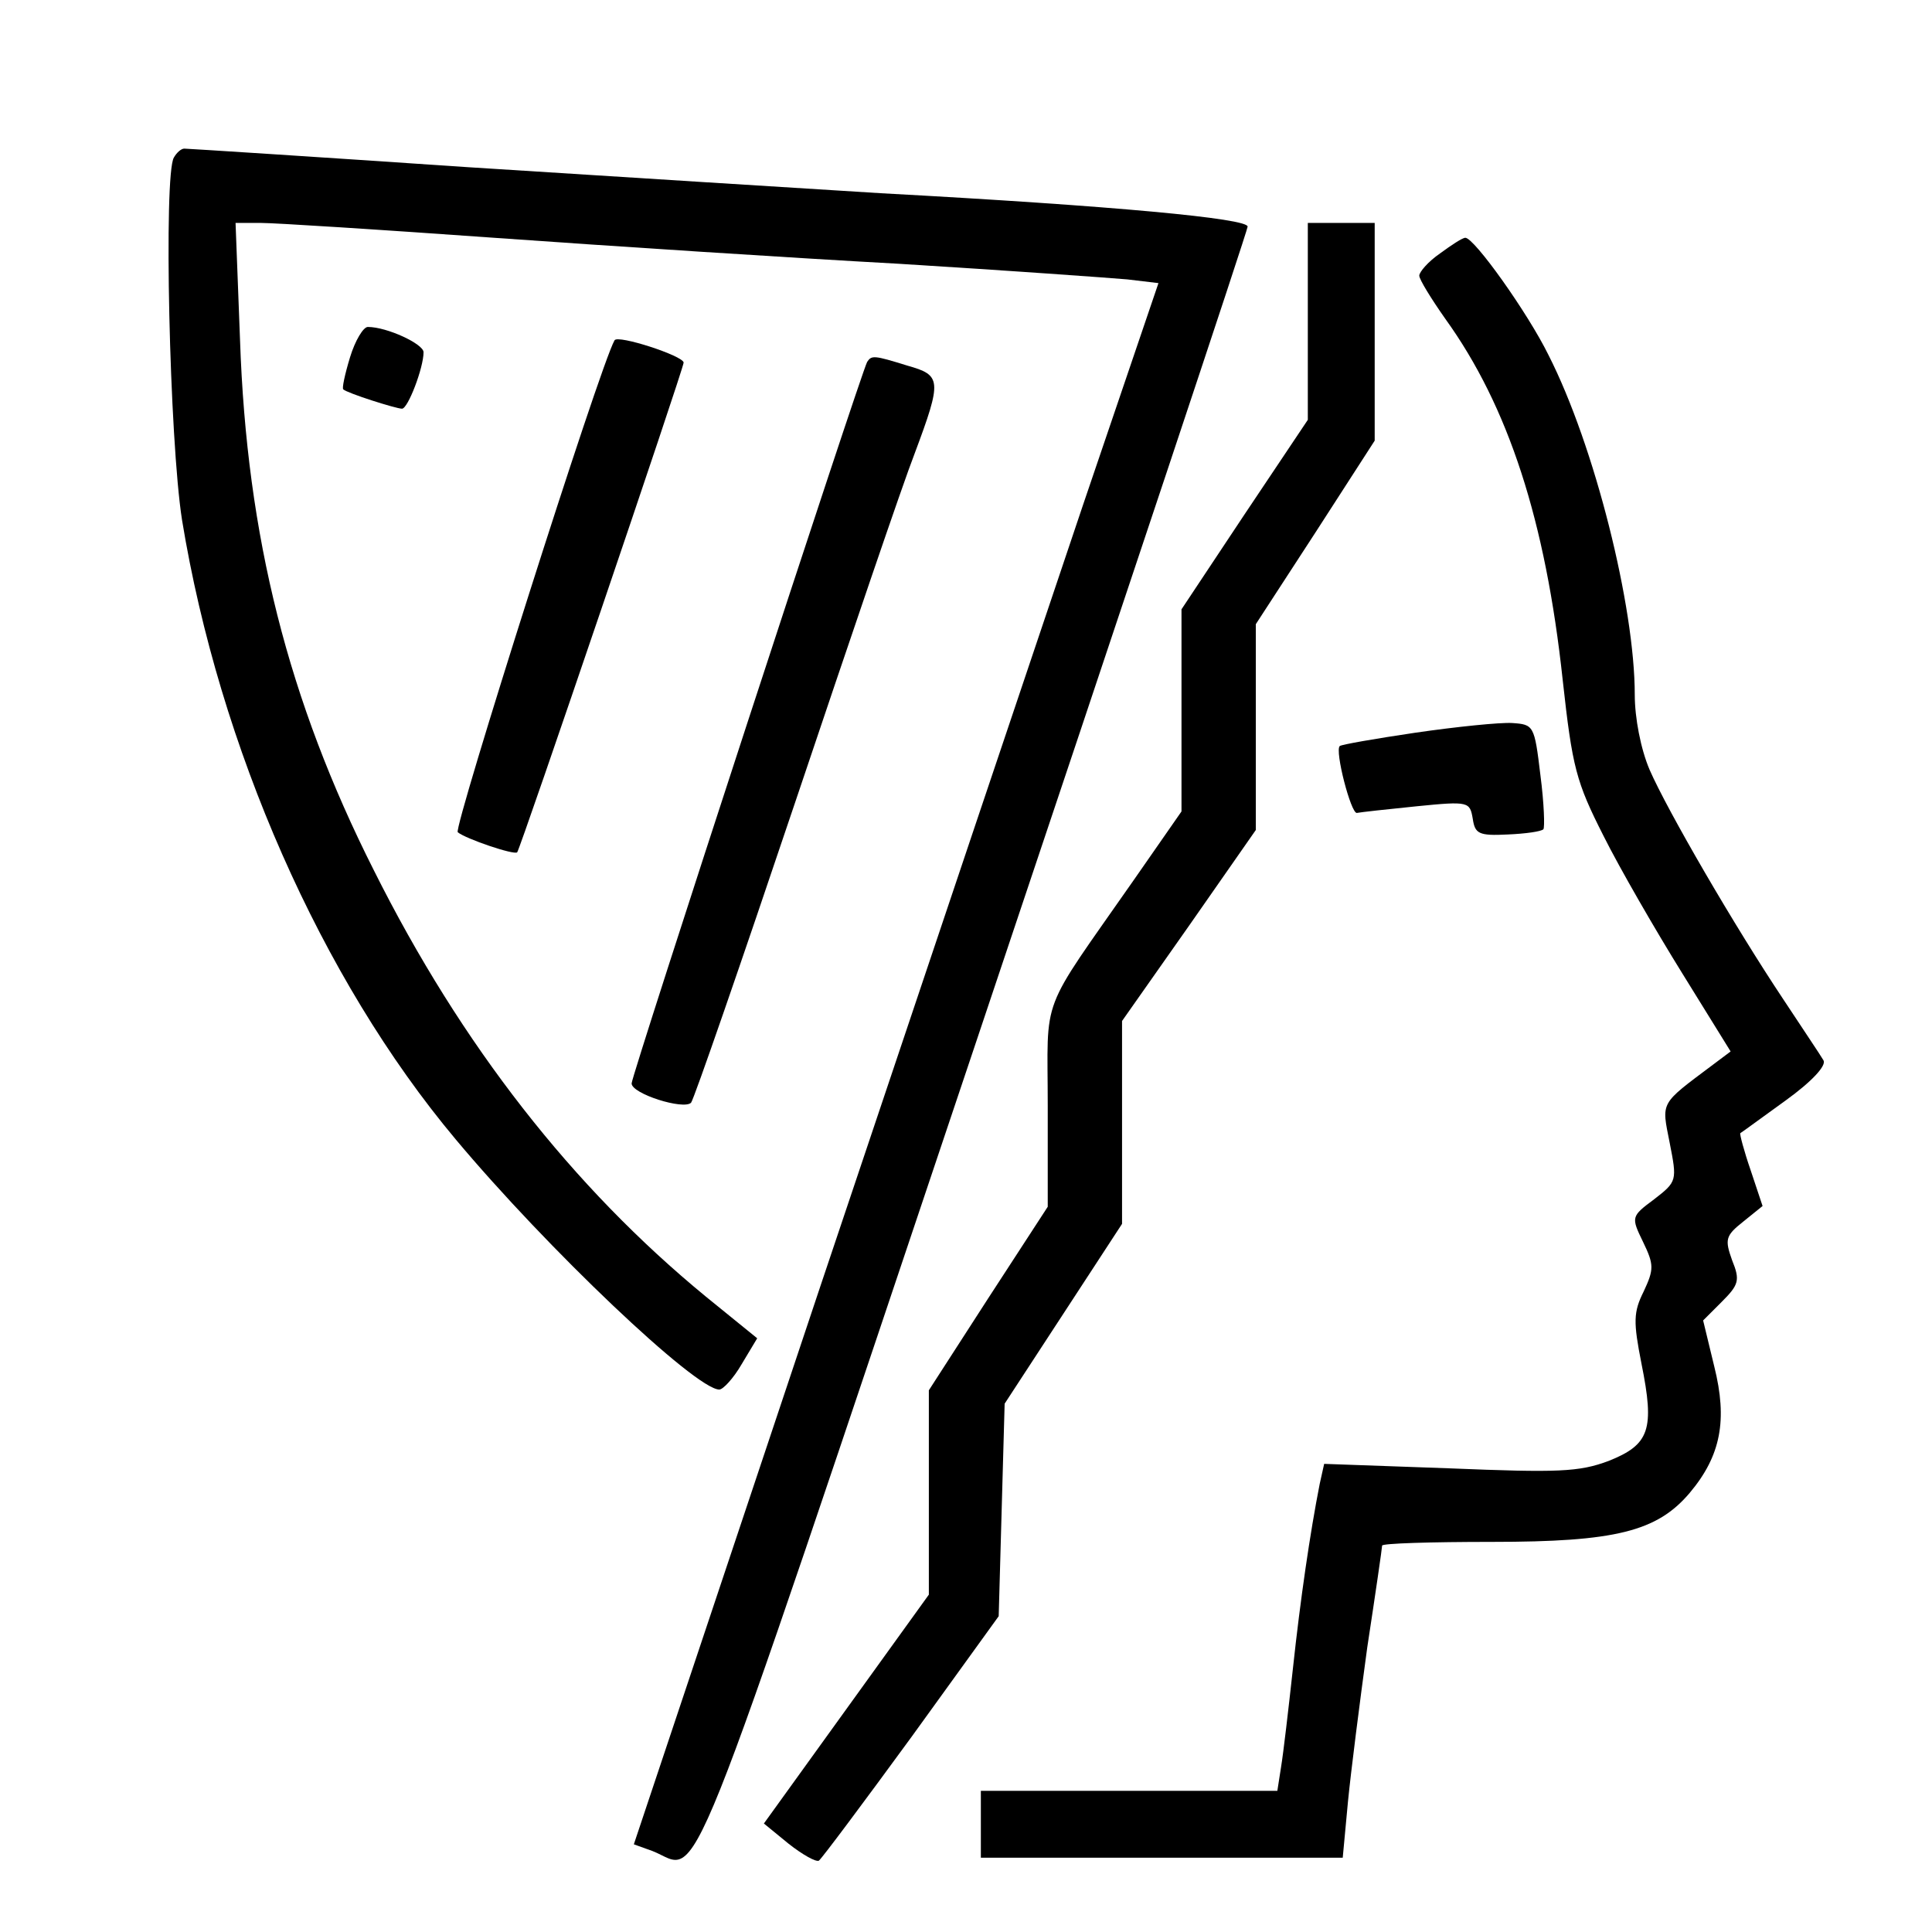 <?xml version="1.0" standalone="no"?>
<!DOCTYPE svg PUBLIC "-//W3C//DTD SVG 20010904//EN"
 "http://www.w3.org/TR/2001/REC-SVG-20010904/DTD/svg10.dtd">
<svg version="1.0" xmlns="http://www.w3.org/2000/svg"
 width="260pt" height="260pt" viewBox="0 0 260 260"
 preserveAspectRatio="xMidYMid meet">
<g transform="translate(0,260) scale(0.1,-0.1)"
fill="#000000" stroke="none">
<path d="M234 2388 c-14 -23 -6 -380 11 -488 50 -305 187 -617 368 -833 123
-147 323 -337 355 -337 5 0 19 15 30 34 l21 35 -69 56 c-179 147 -329 338
-447 574 -115 228 -171 449 -180 714 l-6 157 34 0 c19 0 160 -9 314 -20 154
-11 399 -27 545 -35 146 -9 284 -19 307 -21 l42 -5 -101 -297 c-55 -163 -214
-636 -353 -1050 l-252 -754 25 -9 c67 -26 33 -110 433 1081 202 602 368 1100
368 1105 1 11 -180 28 -494 45 -99 6 -349 22 -555 35 -206 14 -378 25 -382 25
-4 0 -10 -5 -14 -12z"/>
<path d="M1760 2167 l0 -132 -85 -127 -85 -128 0 -136 0 -136 -64 -92 c-129
-185 -116 -151 -116 -304 l0 -136 -80 -123 -80 -124 0 -138 0 -137 -111 -154
-111 -154 33 -27 c19 -15 37 -25 41 -23 4 3 60 78 125 167 l117 162 4 143 4
143 79 121 79 121 0 136 0 137 90 128 90 129 0 138 0 139 80 123 80 124 0 146
0 147 -45 0 -45 0 0 -133z"/>
<path d="M1938 2259 c-16 -11 -28 -25 -28 -30 0 -5 16 -31 35 -58 85 -118 135
-272 158 -486 13 -118 18 -137 55 -210 22 -44 70 -127 106 -185 l65 -105 -24
-18 c-72 -54 -69 -49 -58 -105 10 -51 10 -52 -21 -76 -31 -23 -31 -24 -15 -57
15 -31 15 -37 1 -67 -14 -28 -14 -41 -3 -97 18 -89 11 -109 -44 -131 -40 -15
-68 -16 -215 -10 l-168 6 -6 -27 c-13 -66 -26 -155 -36 -248 -6 -55 -13 -115
-16 -133 l-5 -32 -199 0 -200 0 0 -45 0 -45 244 0 243 0 7 75 c4 41 16 135 26
208 11 72 20 134 20 137 0 3 66 5 148 5 166 0 222 14 266 66 42 50 51 98 33
170 l-15 62 25 25 c23 23 25 29 14 56 -10 28 -9 33 15 52 l26 21 -16 48 c-9
26 -15 49 -14 50 2 1 29 21 61 44 36 26 55 47 51 54 -4 7 -29 44 -54 82 -66
99 -156 254 -180 309 -12 28 -20 70 -20 101 0 119 -54 335 -116 457 -28 57
-100 158 -112 158 -4 0 -19 -10 -34 -21z"/>
<path d="M471 2119 c-7 -23 -11 -42 -9 -43 5 -5 71 -26 79 -26 8 0 29 55 29
76 0 11 -49 34 -75 34 -6 0 -17 -18 -24 -41z"/>
<path d="M827 2142 c-20 -35 -217 -656 -211 -662 11 -9 76 -31 80 -27 4 4 224
651 224 659 0 9 -89 38 -93 30z"/>
<path d="M1167 2113 c-8 -14 -317 -960 -317 -971 0 -14 70 -36 80 -26 4 5 67
187 140 404 73 217 145 429 161 470 37 99 36 105 -10 118 -45 14 -48 14 -54 5z"/>
<path d="M1905 1614 c-54 -8 -100 -16 -102 -18 -7 -6 15 -91 23 -90 5 1 41 5
81 9 70 7 71 6 75 -17 3 -20 8 -23 47 -21 24 1 45 4 48 7 2 2 1 35 -4 73 -8
67 -9 68 -38 70 -16 1 -75 -5 -130 -13z"/>
</g>
</svg>
